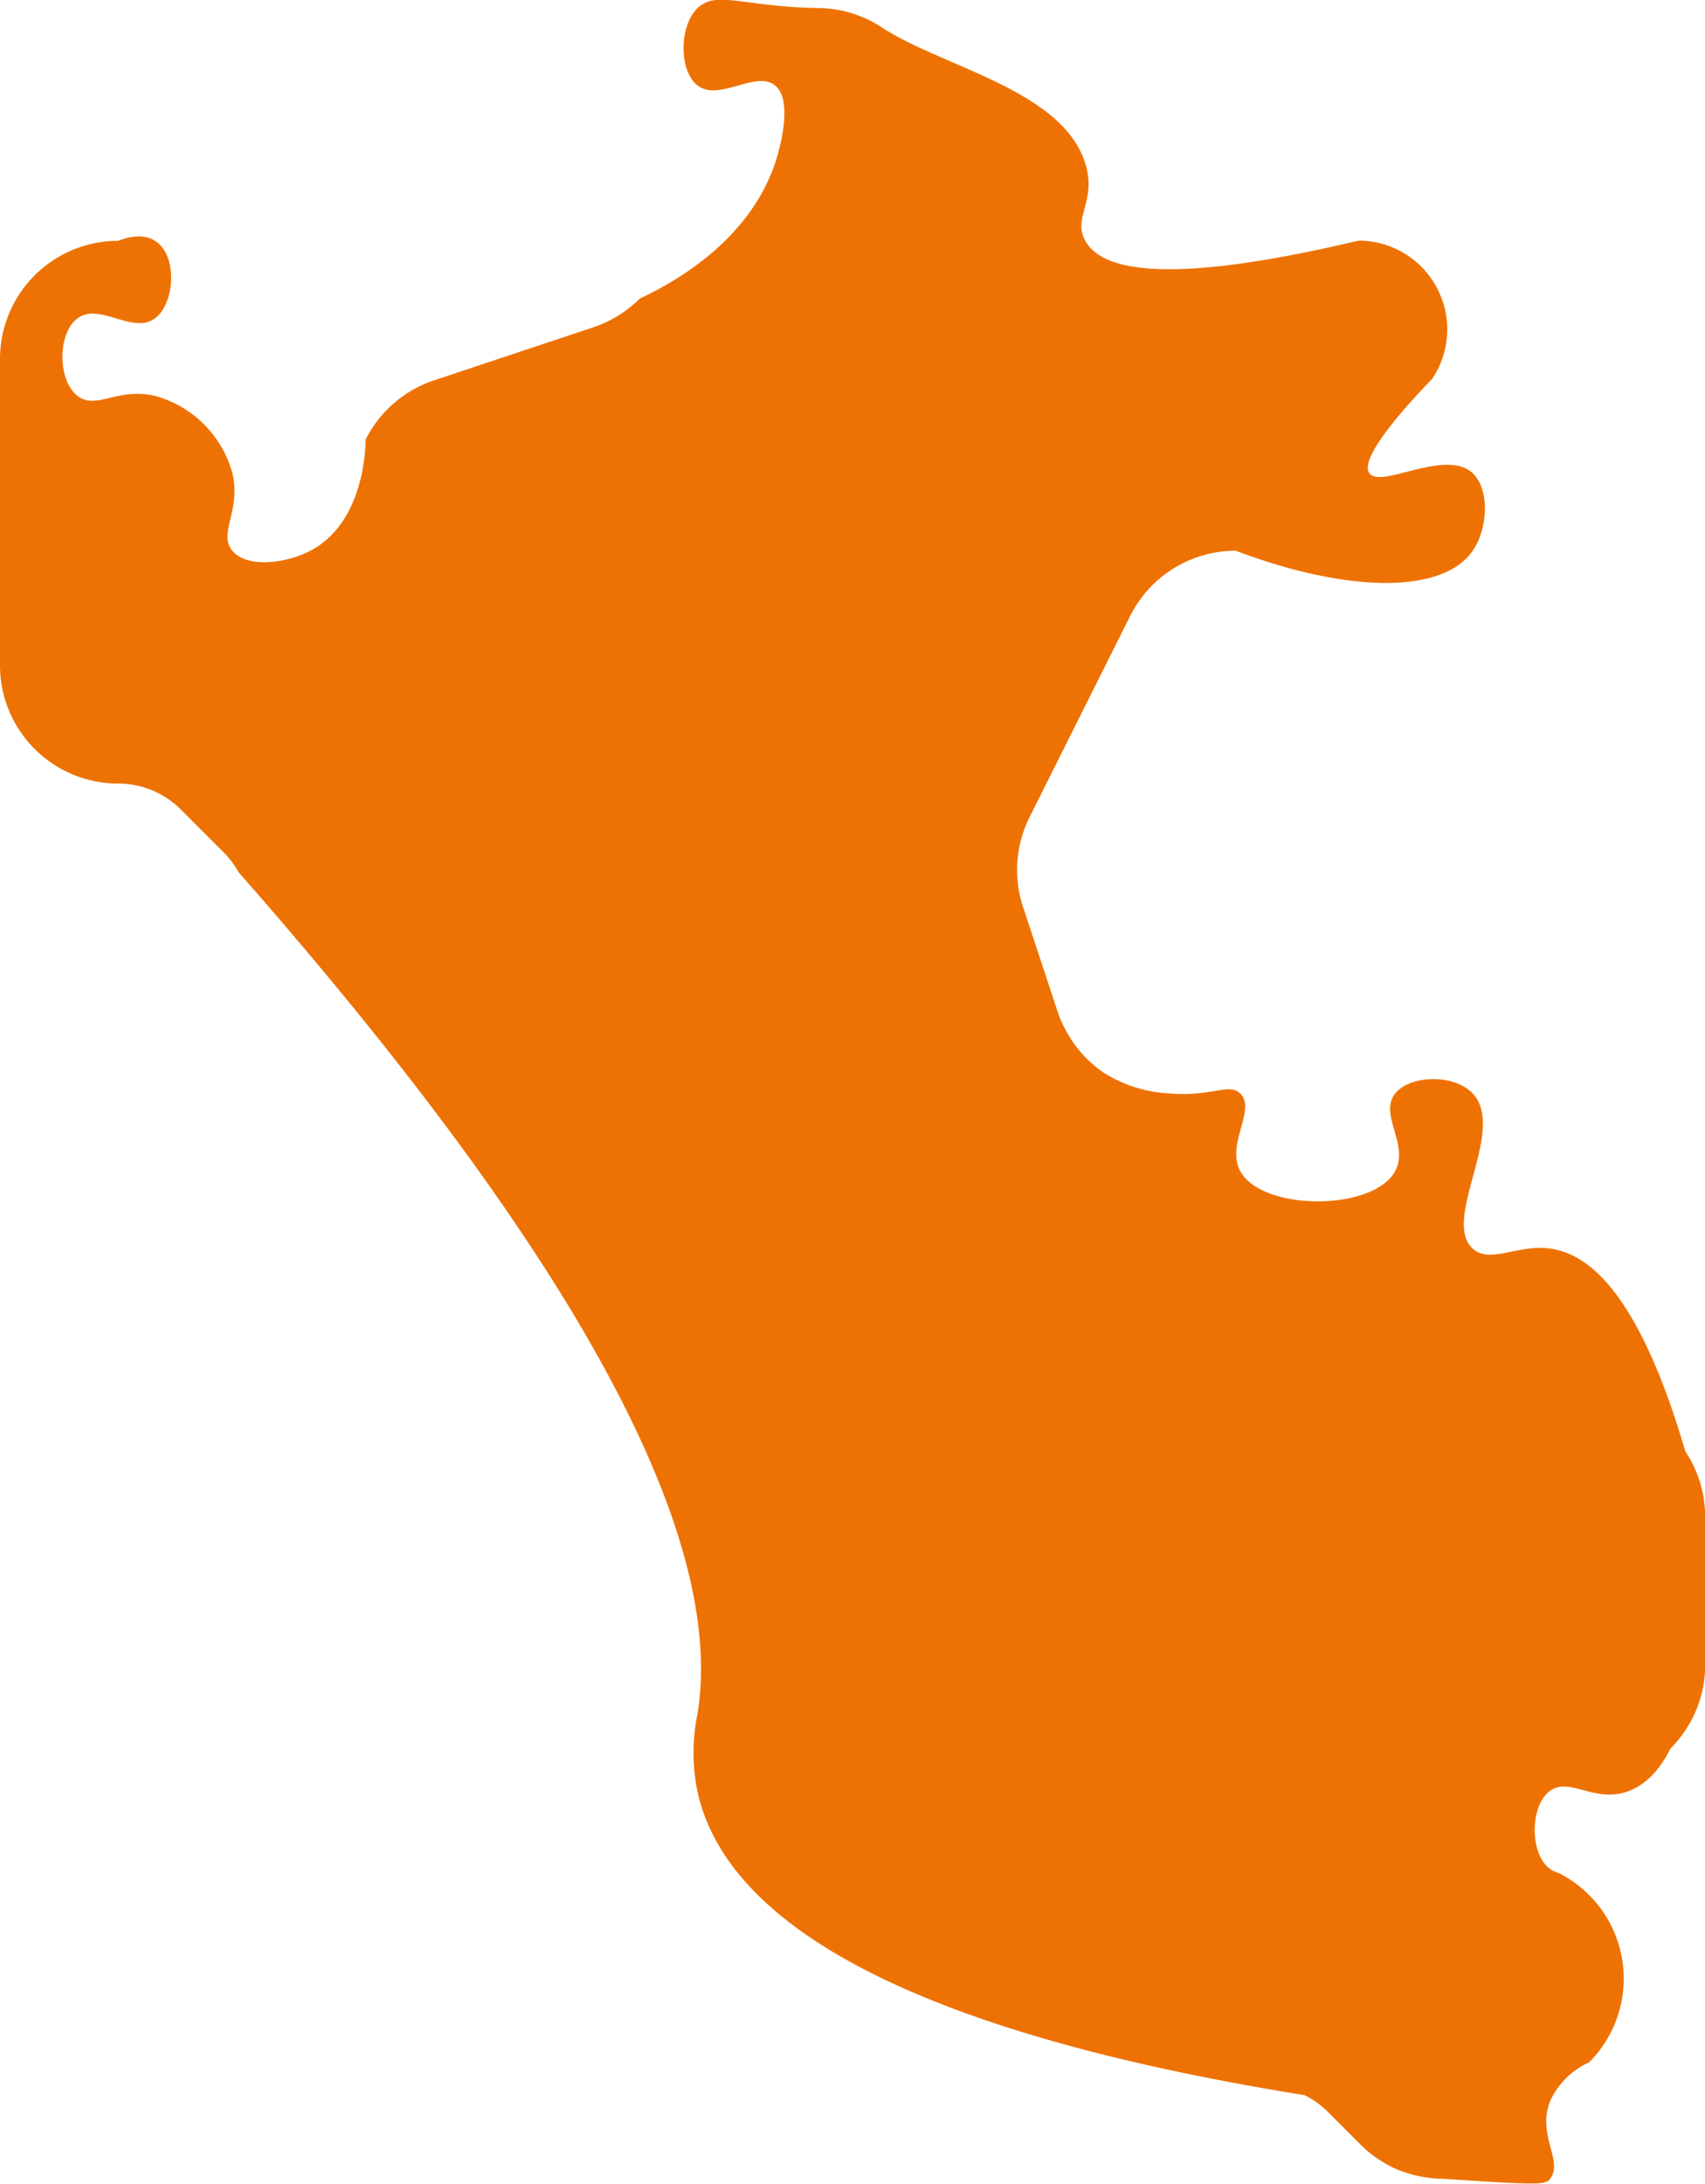 <svg id="Calque_1" data-name="Calque 1" xmlns="http://www.w3.org/2000/svg" viewBox="0 0 196.05 251"><defs><style>.cls-1{fill:#ee7203;}</style></defs><title>head-fiches-pays-pe</title><path id="PE" class="cls-1" d="M188.87,230.65c2.46-.87,4-3.05,4.93-4.93a13.6,13.6,0,0,0,4-9.62v-17a13.56,13.56,0,0,0-2.28-7.54c-5.28-18-11-22.7-15.54-23.31-3.78-.52-6.91,1.81-8.91,0-3.65-3.32,3.95-13.64,0-17.83-2.17-2.3-7.23-2.1-8.91,0-1.92,2.4,1.63,5.88,0,8.91-2.51,4.67-15.34,4.64-17.83,0-1.65-3.09,1.9-7.09,0-8.91-1.3-1.25-3.24.39-8,0a15.47,15.47,0,0,1-7.95-2.56,14,14,0,0,1-5-6.73l-4-12.1a13.57,13.57,0,0,1,.74-10.38l11.55-23.09a13.57,13.57,0,0,1,12.15-7.52c12.89,4.87,23.81,5,27.25,0,1.74-2.53,2-7,0-8.91-3.16-2.91-10.57,1.85-11.88,0-.75-1,.63-4,7.23-10.86a10.2,10.2,0,0,0-8.49-15.87c-22.36,5.29-29.56,3.37-31.42,0-1.48-2.69,1.38-4.55,0-8.92-2.66-8.39-16.29-11-23.31-15.54a13.55,13.55,0,0,0-7.54-2.28c-8.53-.16-11.55-2.05-13.71,0s-2.16,7.29,0,8.91c2.51,1.89,6.67-1.81,8.91,0s.29,8.06,0,8.91C87.9,52.23,79.69,57,75.29,59.06A13.63,13.63,0,0,1,70,62.34L51.63,68.46a13.59,13.59,0,0,0-7.86,6.81c0,.47,0,9.49-6.39,12.79-2.79,1.44-7.22,2-8.92,0s1-4.52,0-8.91a12.72,12.72,0,0,0-8.91-8.91c-4.36-1-6.77,1.67-8.91,0-2.33-1.82-2.29-7.22,0-8.91,2.54-1.88,6.34,1.9,8.91,0,2.31-1.71,2.64-7.28,0-8.91-1.53-1-3.56-.26-4.23,0A13.58,13.58,0,0,0,1.73,66V101.2a13.59,13.59,0,0,0,13.59,13.6,10.18,10.18,0,0,1,7.22,3l4.88,4.88A10.23,10.23,0,0,1,29.17,125c46.61,53,55.33,80.91,52.76,96.74a22.16,22.16,0,0,0,0,8.91c4.46,20.37,39.33,30,69.81,34.9a10.28,10.28,0,0,1,2.66,1.91l3.76,3.76a13.7,13.7,0,0,0,4.41,2.95,14.7,14.7,0,0,0,5.2,1c11,.73,11.65.7,12.19,0,1.58-2-1.52-5,0-8.91a9,9,0,0,1,4.49-4.48A13.6,13.6,0,0,0,180.92,240a3.19,3.19,0,0,1-1-.48c-2.31-1.74-2.28-7.21,0-8.91S185,232,188.87,230.65Z" transform="translate(-1.73 -24.74)"/></svg>